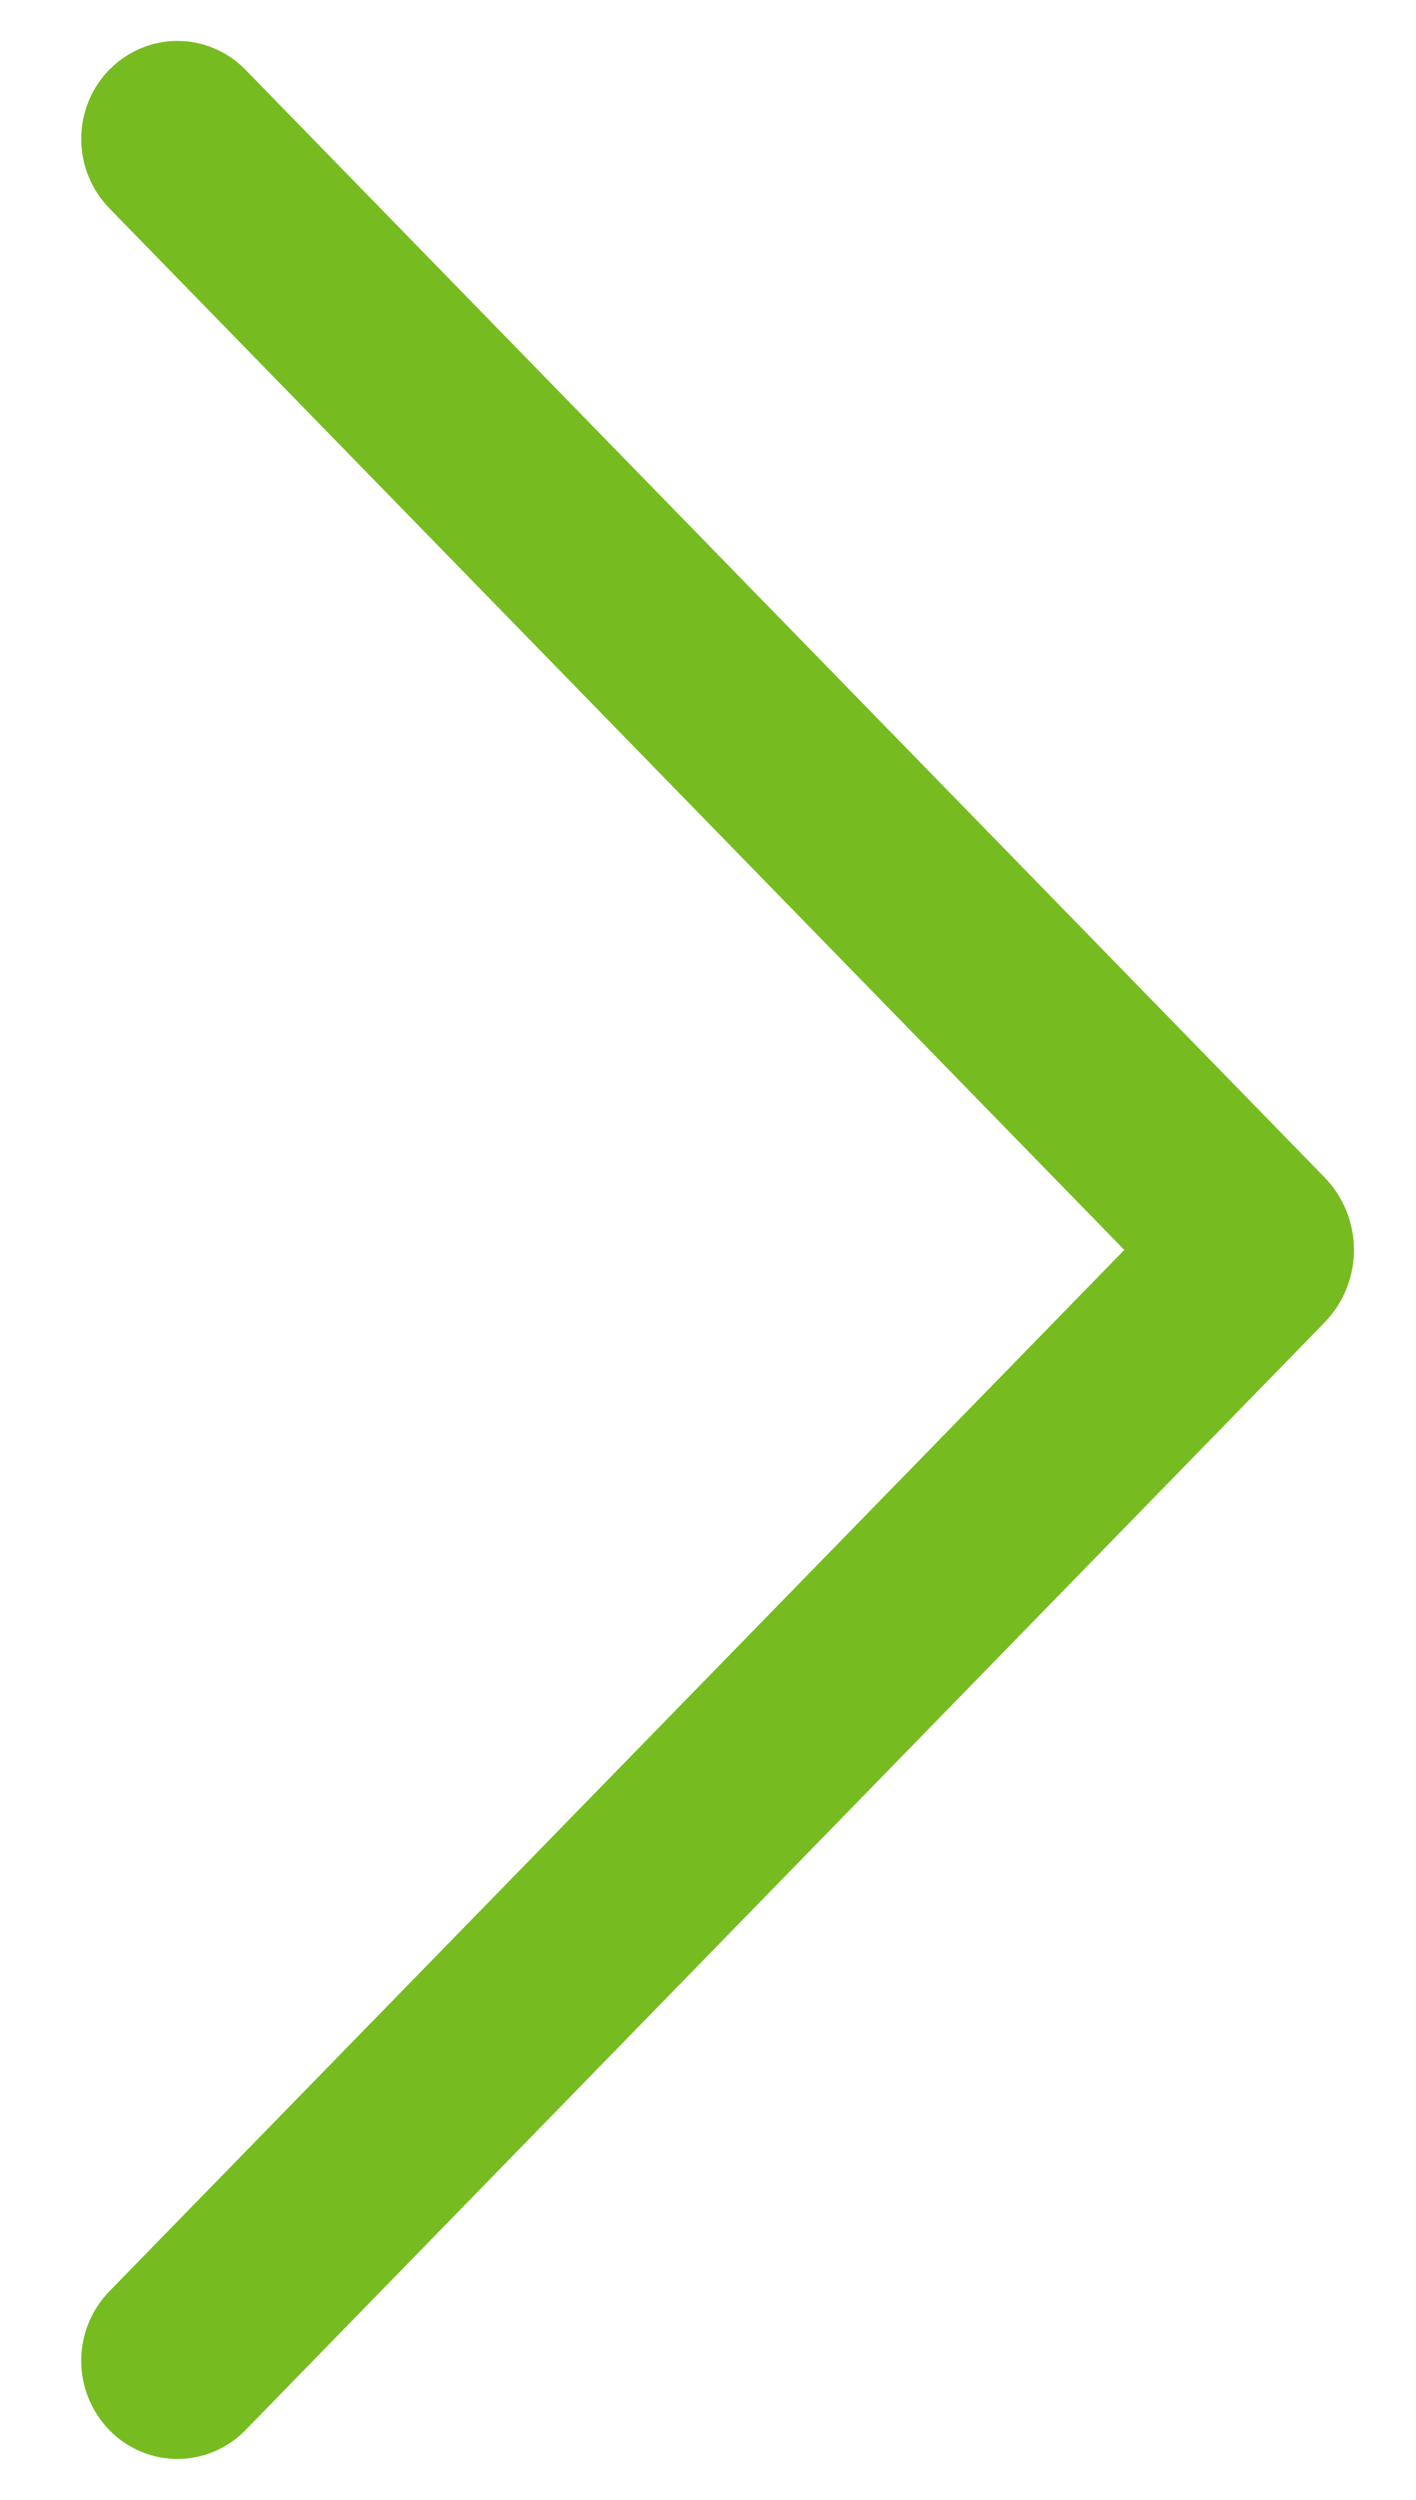 <svg width="17" height="30" viewBox="0 0 17 30" fill="none" xmlns="http://www.w3.org/2000/svg">
<path d="M1.315 0.833C1.097 1.056 0.975 1.355 0.975 1.667C0.975 1.98 1.097 2.279 1.315 2.502L13.498 15L1.315 27.495C1.097 27.718 0.975 28.018 0.975 28.33C0.975 28.642 1.097 28.942 1.315 29.165C1.421 29.274 1.548 29.36 1.688 29.419C1.828 29.479 1.978 29.509 2.13 29.509C2.282 29.509 2.432 29.479 2.572 29.419C2.712 29.36 2.839 29.274 2.945 29.165L15.9 15.873C16.128 15.639 16.255 15.326 16.255 15C16.255 14.674 16.128 14.361 15.9 14.127L2.945 0.835C2.839 0.726 2.712 0.64 2.572 0.581C2.432 0.521 2.282 0.491 2.13 0.491C1.978 0.491 1.828 0.521 1.688 0.581C1.548 0.64 1.421 0.726 1.315 0.835V0.833Z" fill="#76BC21"/>
</svg>
